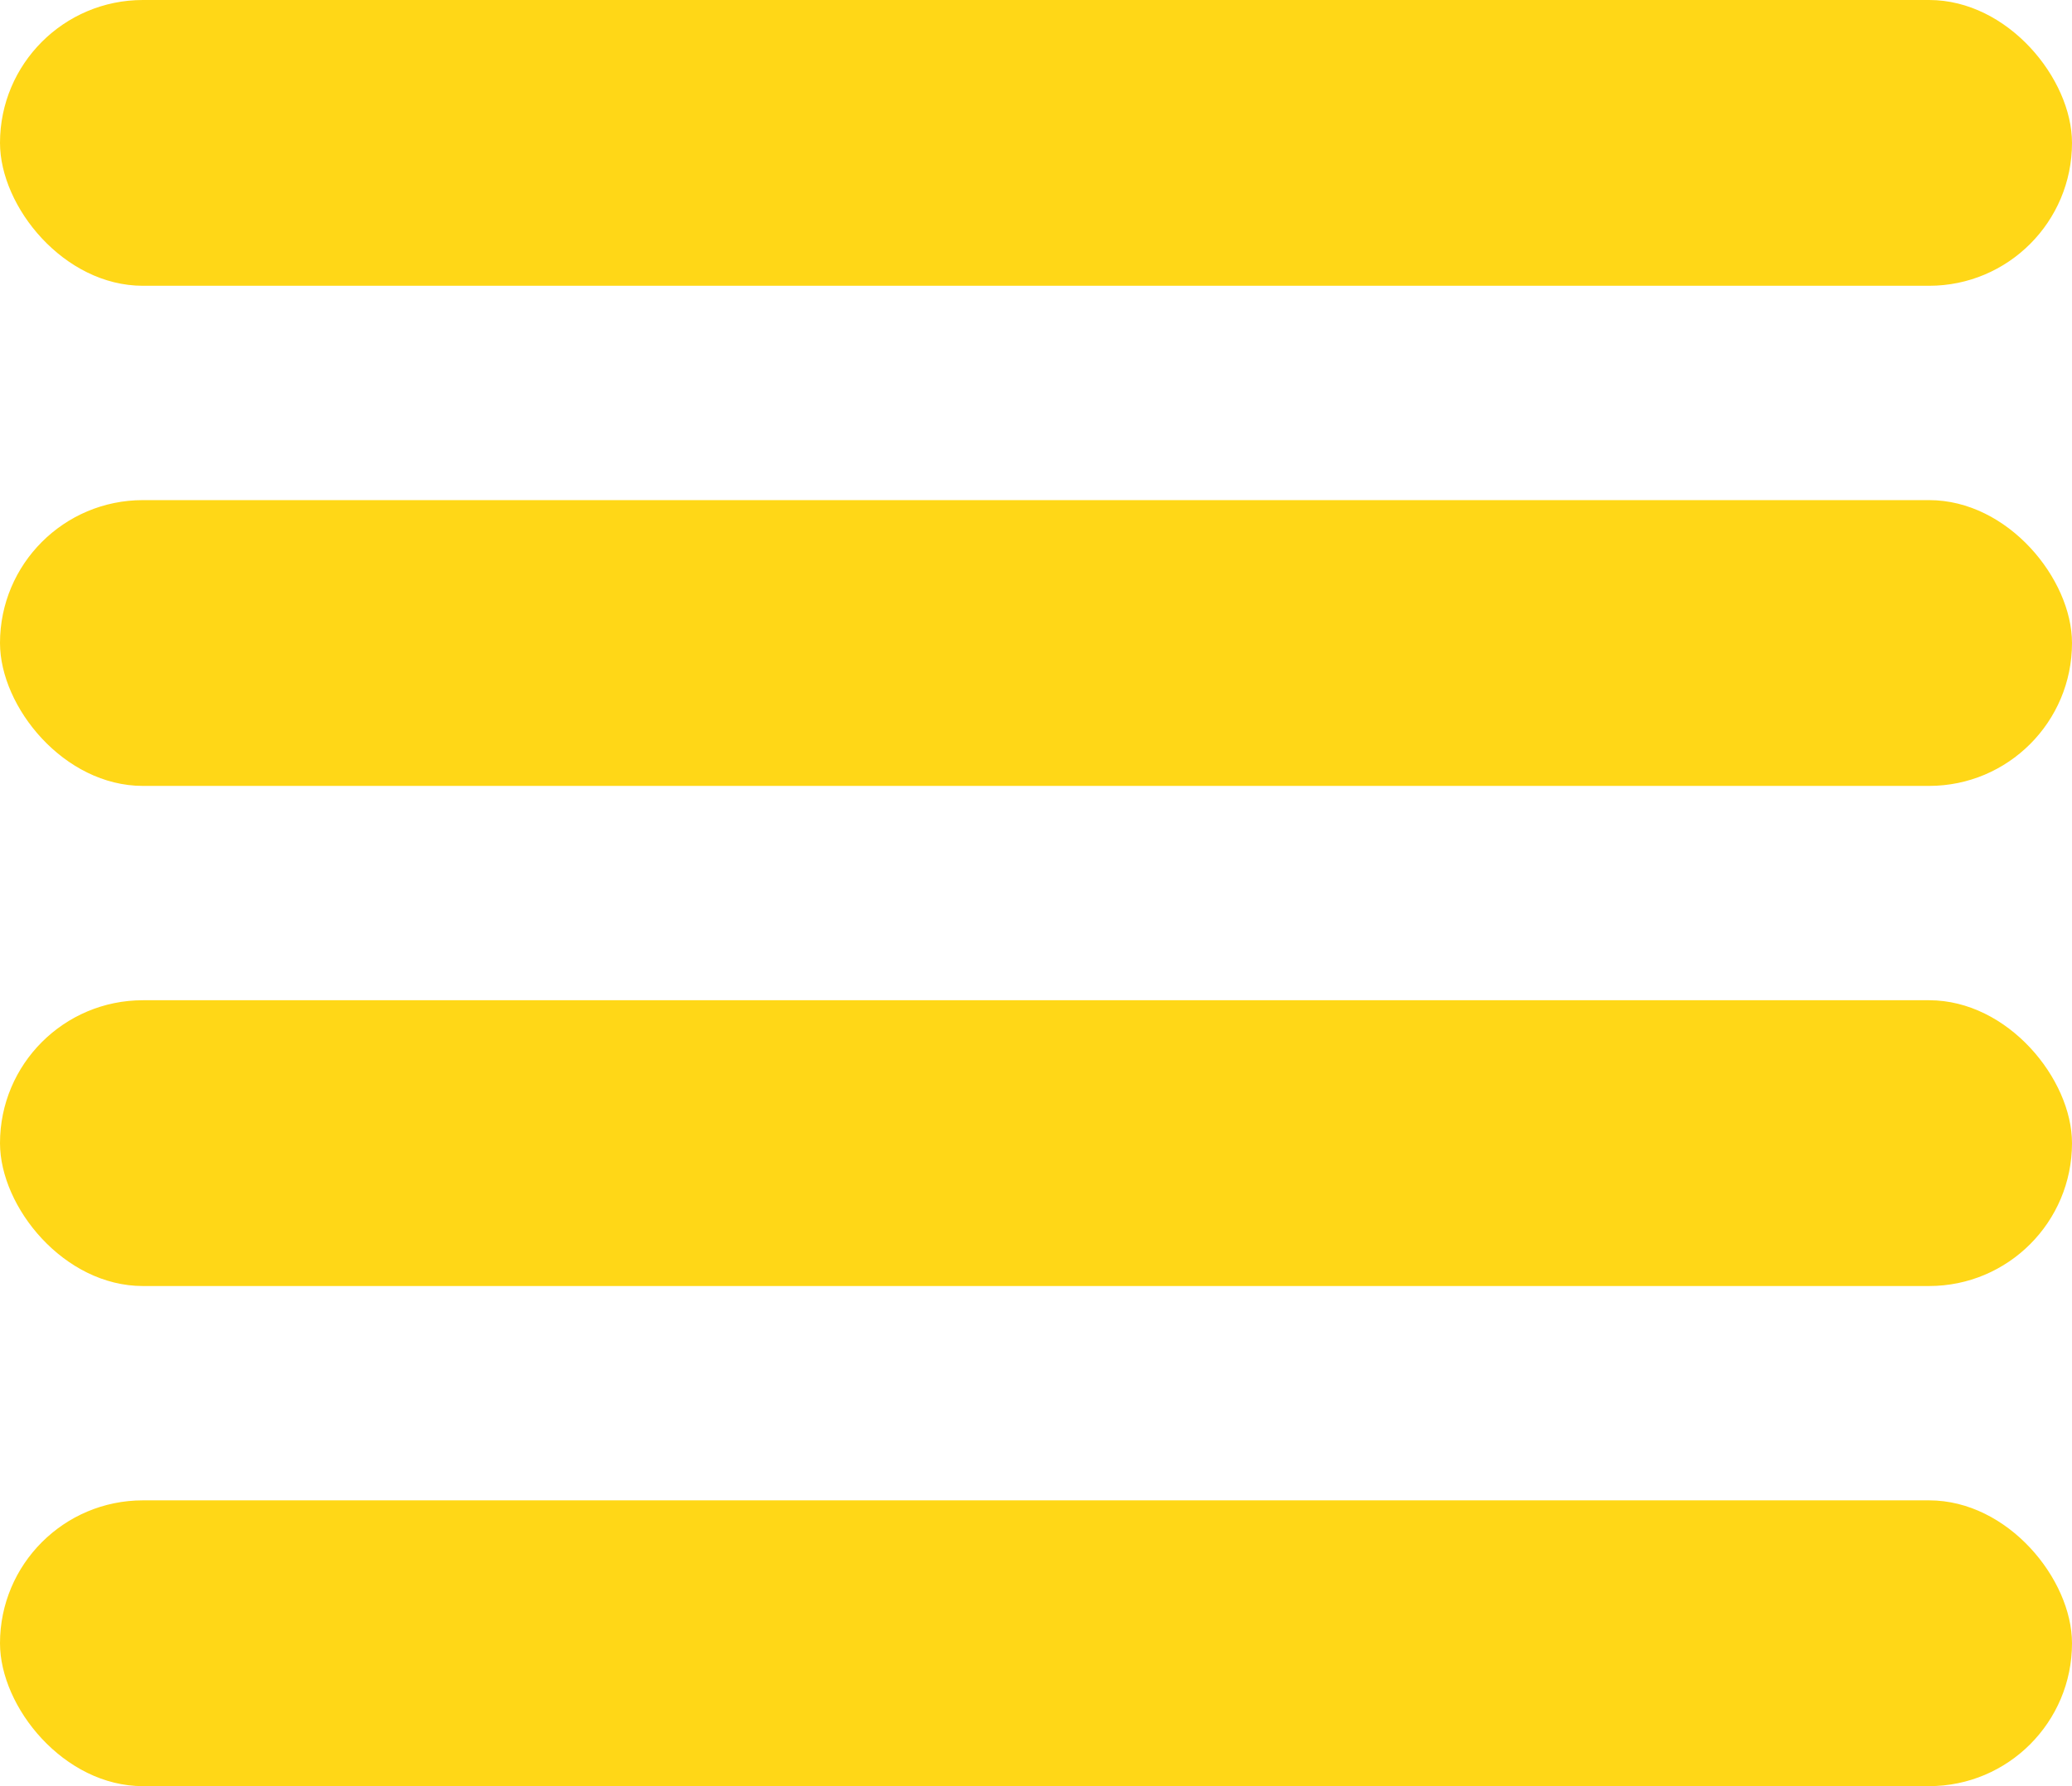 <svg xmlns="http://www.w3.org/2000/svg" width="29" height="25" viewBox="0 0 29 25">
    <rect id="Rectangle_5" data-name="Rectangle 5" width="29" height="4" rx="2" transform="translate(0 7)" fill="#ffd717"/>
    <rect id="Rectangle_167" data-name="Rectangle 167" width="29" height="4" rx="2" transform="translate(0 14)"
          fill="#ffd717"/>
    <rect id="Rectangle_168" data-name="Rectangle 168" width="29" height="4" rx="2" transform="translate(0 21)"
          fill="#ffd717"/>
    <rect id="Rectangle_7" data-name="Rectangle 7" width="29" height="4" rx="2" fill="#ffd717"/>
</svg>
